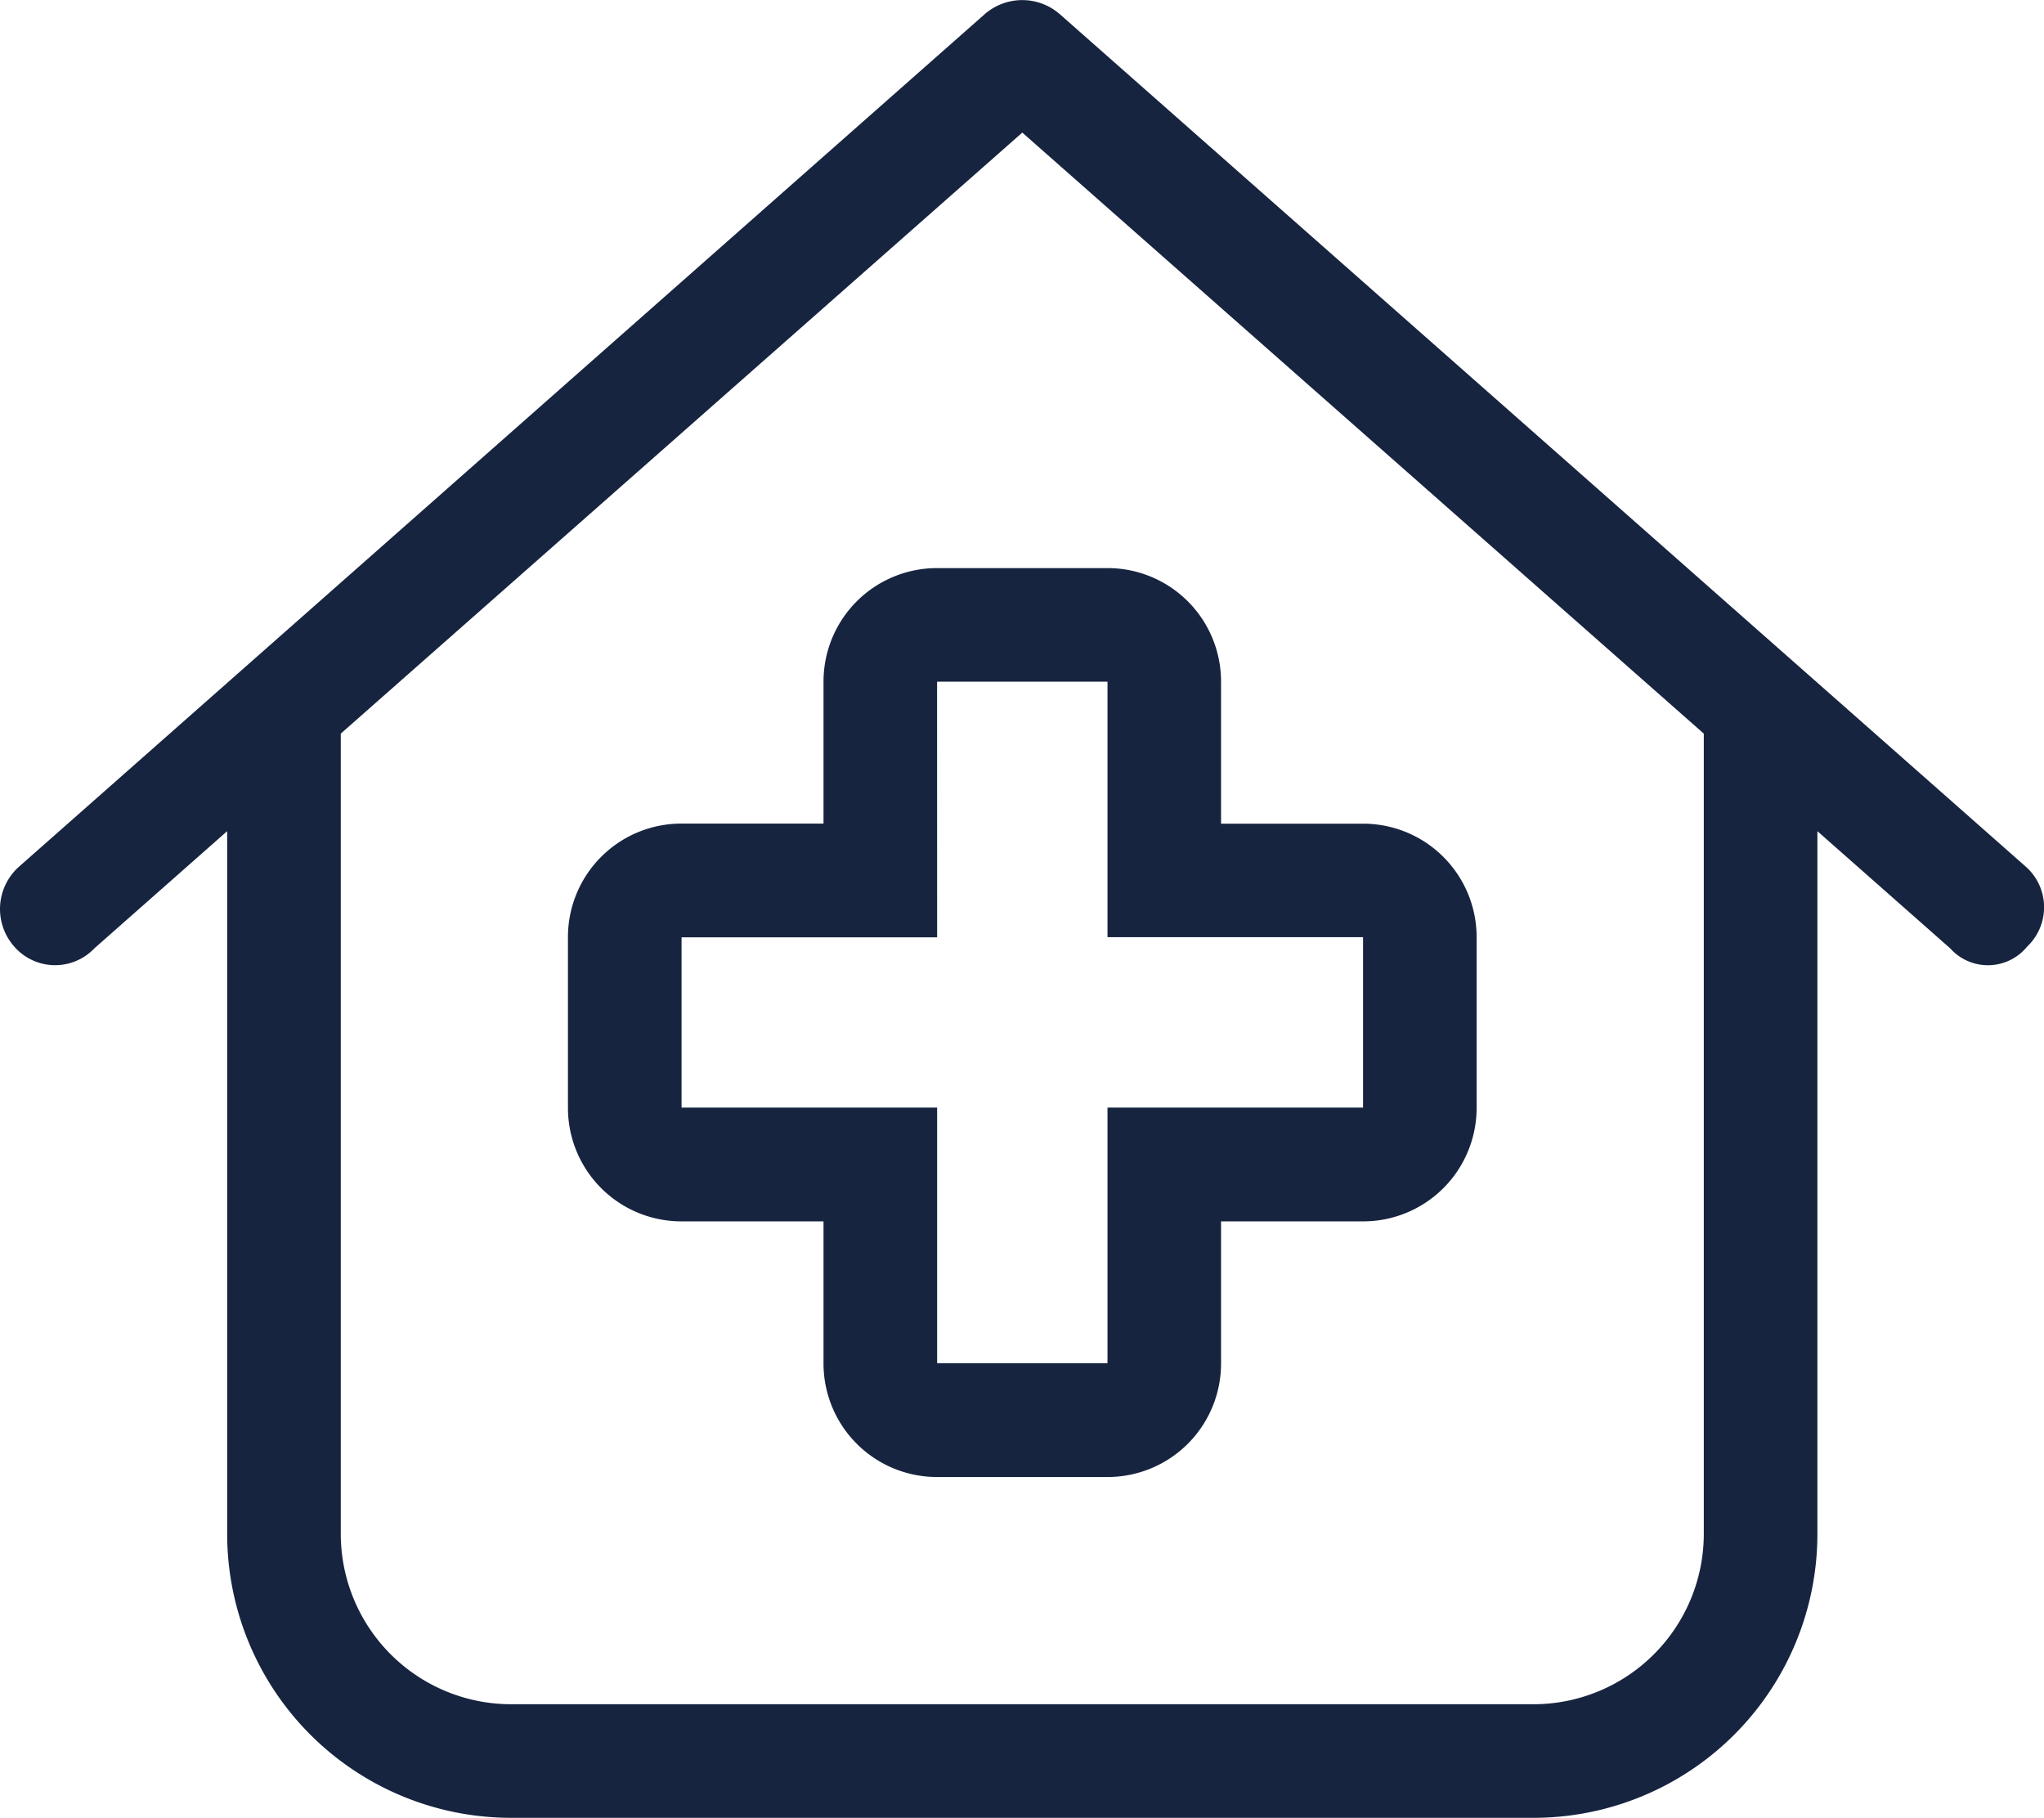 <svg xmlns="http://www.w3.org/2000/svg" width="39.365" height="35" viewBox="0 0 39.365 35"><path d="M1.641-19.687A2.185,2.185,0,0,1,3.828-17.5v2.734H6.563A2.185,2.185,0,0,1,8.75-12.578V-9.3A2.185,2.185,0,0,1,6.563-7.109H3.828v2.734A2.185,2.185,0,0,1,1.641-2.187H-1.641A2.185,2.185,0,0,1-3.828-4.375V-7.109H-6.562A2.185,2.185,0,0,1-8.75-9.3v-3.281a2.185,2.185,0,0,1,2.188-2.187h2.734V-17.5a2.185,2.185,0,0,1,2.188-2.187Zm-3.281,7.109H-6.562V-9.3h4.922v4.922H1.641V-9.3H6.563v-3.281H1.641V-17.5H-1.641Zm20.959-1.367a1.043,1.043,0,0,1,.034,1.545.975.975,0,0,1-1.483.034l-2.557-2.256V-1.094A5.467,5.467,0,0,1,9.844,4.375H-9.844a5.468,5.468,0,0,1-5.469-5.469V-14.622l-2.557,2.256a1.044,1.044,0,0,1-1.544-.034,1.091,1.091,0,0,1,.1-1.545L-.725-30.351a1.1,1.1,0,0,1,1.449,0ZM-9.844,2.188H9.844a3.282,3.282,0,0,0,3.281-3.281V-16.5L0-28.072-13.125-16.5v15.4A3.282,3.282,0,0,0-9.844,2.188Z" transform="translate(19.688 30.625)" fill="#172440"/></svg>